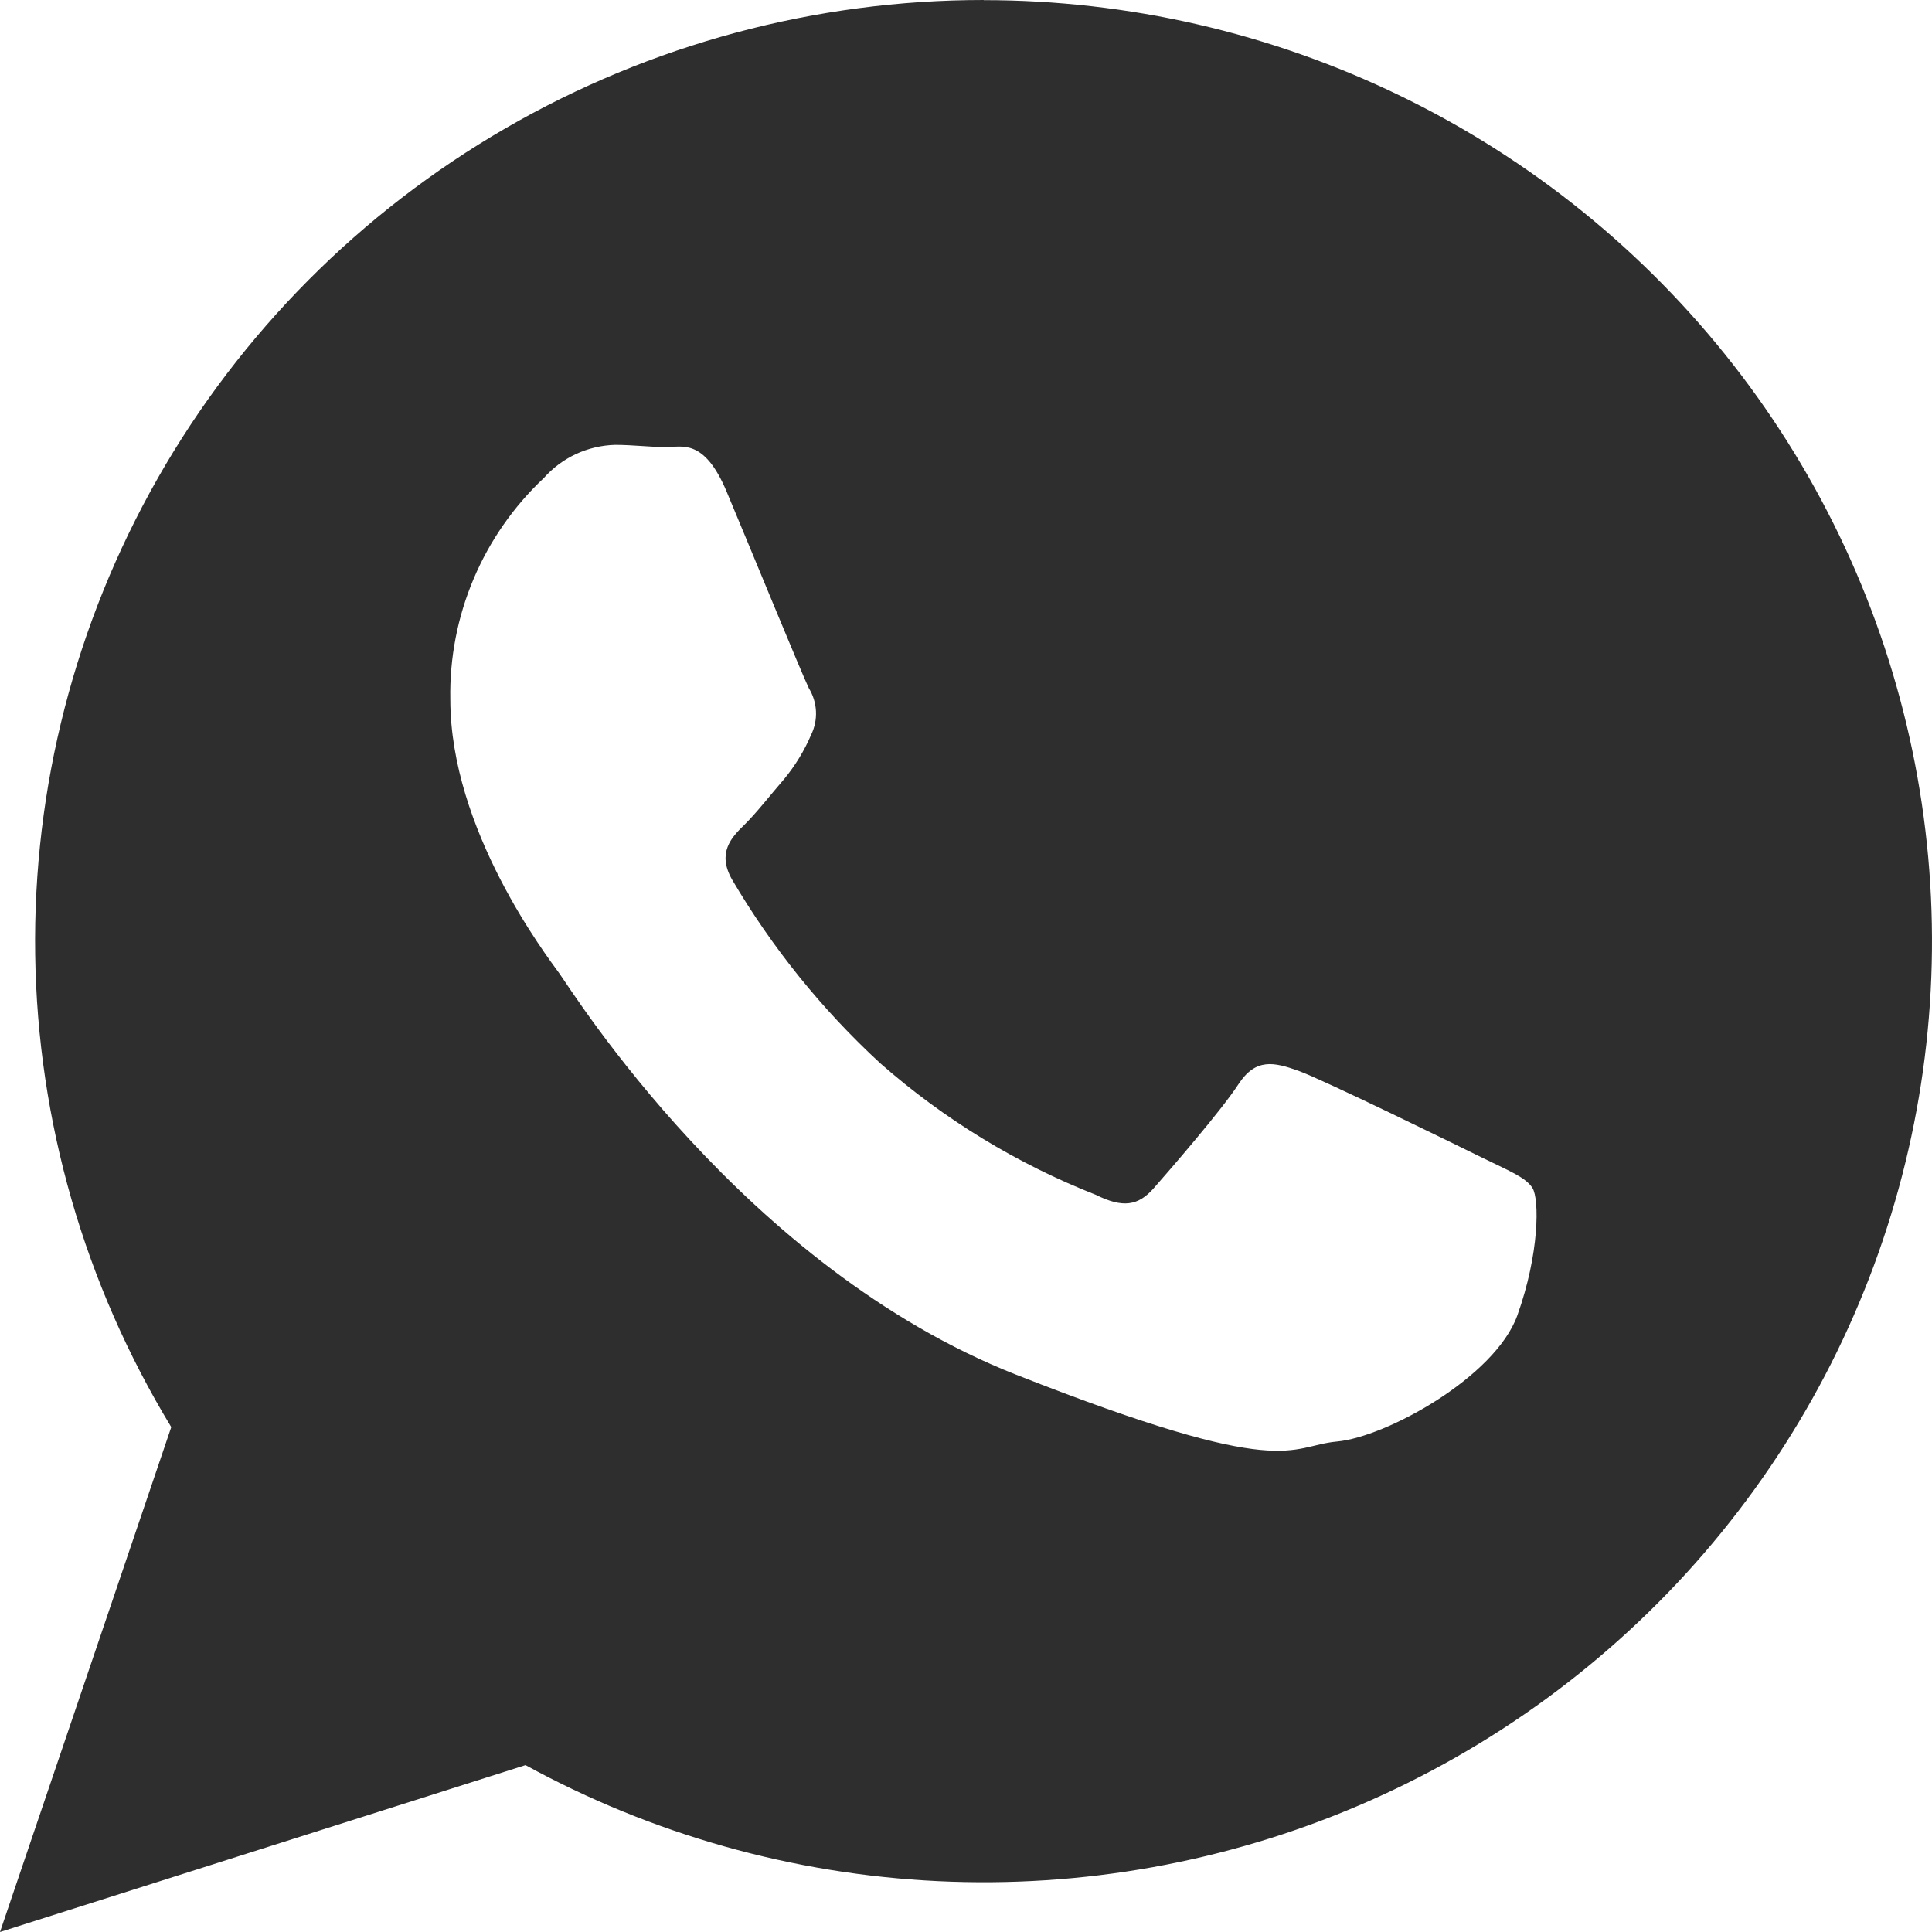<?xml version="1.0" encoding="UTF-8"?> <svg xmlns="http://www.w3.org/2000/svg" width="100" height="100" viewBox="0 0 100 100" fill="none"> <path d="M50.919 1.26449e-06C42.222 -0.002 33.681 2.289 26.169 6.638C18.657 10.987 12.444 17.239 8.166 24.753C3.888 32.267 1.698 40.774 1.821 49.404C1.944 58.033 4.374 66.475 8.864 73.867L0 100L27.2 91.363C33.757 94.954 41.054 97.008 48.535 97.368C56.015 97.729 63.479 96.386 70.356 93.442C77.232 90.499 83.339 86.033 88.208 80.386C93.078 74.74 96.581 68.063 98.448 60.866C100.317 53.669 100.5 46.144 98.986 38.865C97.471 31.587 94.298 24.749 89.71 18.875C85.122 13.002 79.241 8.247 72.516 4.977C65.791 1.706 58.401 0.006 50.912 0.007L50.919 1.26449e-06ZM78.537 68.088C77.379 71.292 71.73 74.386 69.198 74.614C66.667 74.843 66.66 76.691 52.593 71.154C38.526 65.617 29.648 51.346 28.957 50.391C28.267 49.436 23.308 42.951 23.308 36.196C23.269 34.058 23.68 31.936 24.513 29.964C25.346 27.992 26.584 26.213 28.148 24.742C28.611 24.22 29.177 23.798 29.812 23.502C30.447 23.207 31.137 23.045 31.837 23.026C32.758 23.026 33.679 23.143 34.488 23.143C35.297 23.143 36.447 22.68 37.605 25.434C38.763 28.189 41.525 34.937 41.866 35.622C42.087 35.982 42.213 36.391 42.234 36.811C42.255 37.232 42.169 37.651 41.985 38.03C41.632 38.856 41.162 39.627 40.59 40.321C39.893 41.124 39.132 42.107 38.498 42.723C37.863 43.339 37.103 44.148 37.891 45.526C39.963 49.052 42.548 52.257 45.563 55.035C48.856 57.931 52.632 60.235 56.722 61.845C58.116 62.537 58.911 62.419 59.72 61.499C60.529 60.578 63.208 57.492 64.1 56.122C64.993 54.751 65.948 54.973 67.218 55.429C68.487 55.886 75.287 59.215 76.675 59.9C78.063 60.586 78.976 60.931 79.325 61.499C79.674 62.066 79.688 64.87 78.537 68.088Z" fill="#2E2E2E"></path> </svg> 
